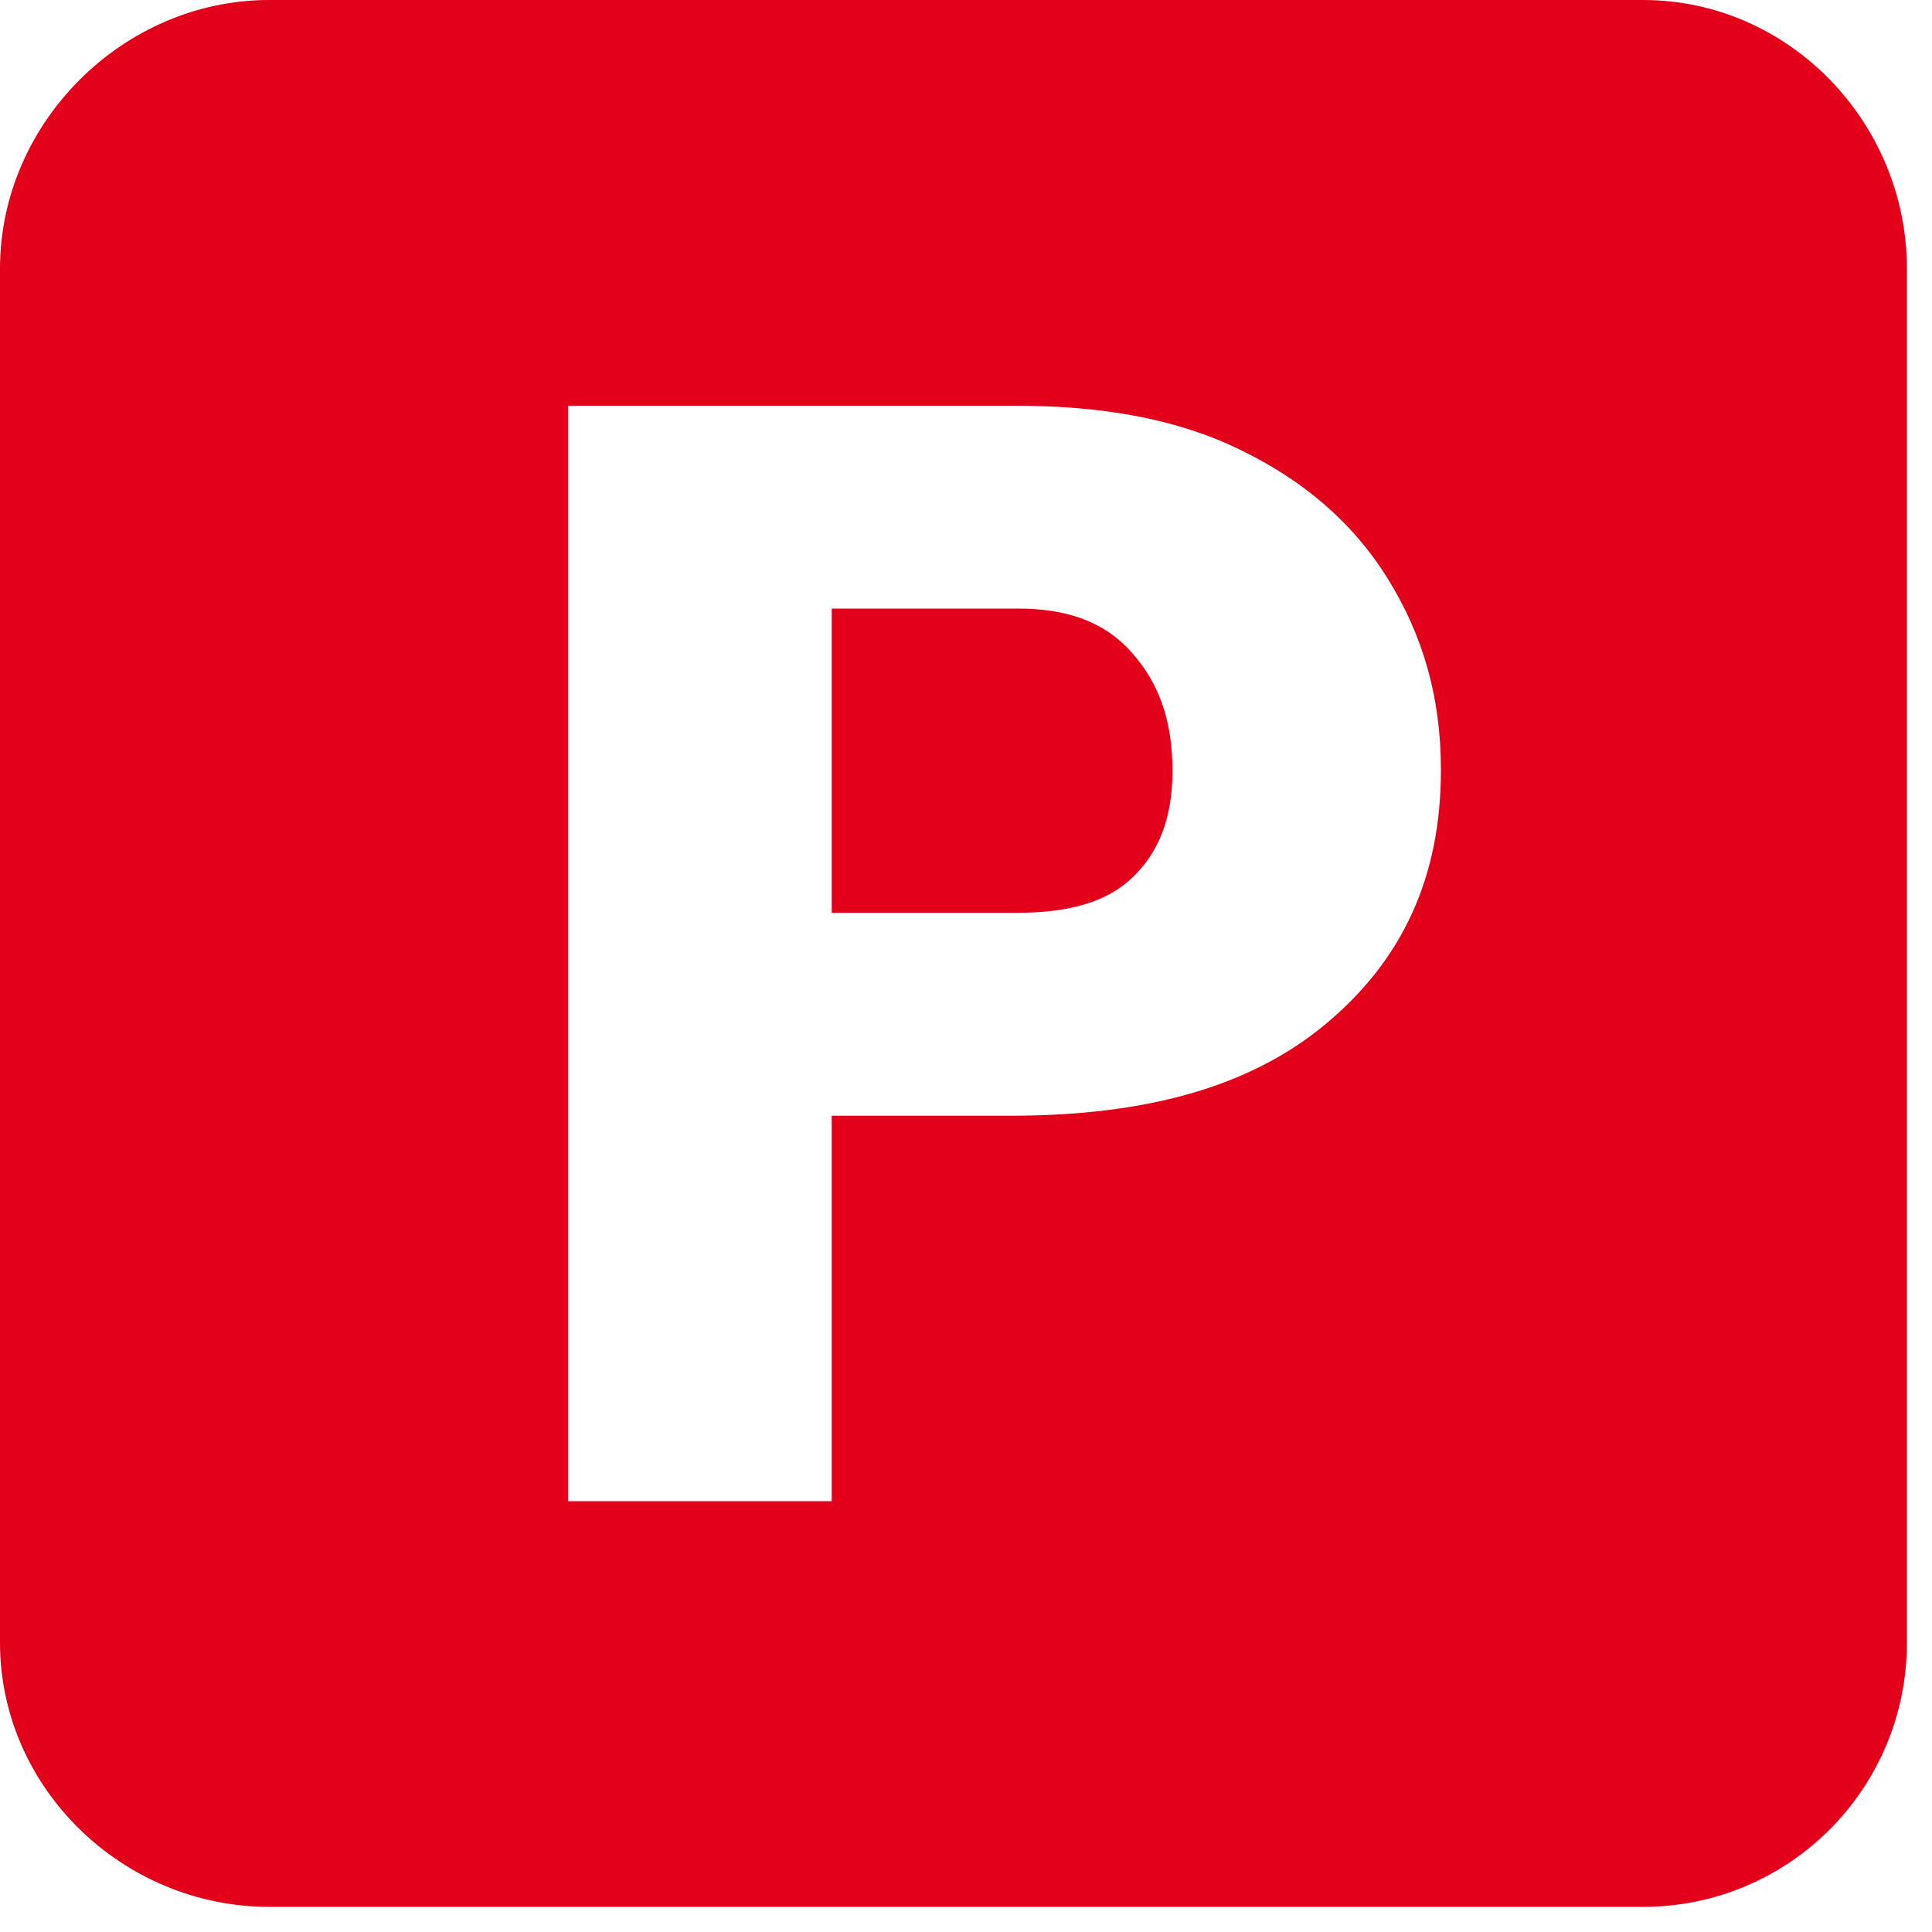 <?xml version="1.0" encoding="UTF-8"?>
<svg width="60px" height="60px" viewBox="0 0 60 60" version="1.1" xmlns="http://www.w3.org/2000/svg" xmlns:xlink="http://www.w3.org/1999/xlink">
    <!-- Generator: Sketch 63.1 (92452) - https://sketch.com -->
    <title>Group 3</title>
    <desc>Created with Sketch.</desc>
    <g id="Page-1" stroke="none" stroke-width="1" fill="none" fill-rule="evenodd">
        <g id="Benefits" transform="translate(-1010, -572)" fill="#E2001A">
            <g id="Group-3" transform="translate(1010, 572)">
                <path d="M31.616,18.9 L25.83,18.9 L25.83,28.35 L31.52,28.35 C33.112,28.35 34.325,28.057 35.16,27.26 C35.996,26.465 36.412,25.394 36.412,23.942 C36.412,22.35 35.982,21.191 35.123,20.239 C34.269,19.286 33.097,18.9 31.616,18.9 L31.616,18.9 Z" id="Fill-1"></path>
                <path d="M51.027,0 L8.358,0 C3.827,0 0,3.81 0,8.342 L0,51.012 C0,55.545 3.827,59.219 8.358,59.219 L51.027,59.219 C55.561,59.219 59.22,55.545 59.22,51.015 L59.22,8.342 C59.22,3.809 55.561,0 51.027,0 Z M41.181,31.793 C38.799,33.784 35.531,34.65 31.379,34.65 L25.83,34.65 L25.83,46.62 L17.64,46.62 L17.64,12.6 L31.519,12.6 C34.125,12.6 36.434,12.972 38.439,13.932 C40.447,14.891 41.998,16.203 43.1,17.975 C44.198,19.747 44.749,21.664 44.749,23.913 C44.749,27.238 43.56,29.805 41.181,31.793 L41.181,31.793 Z" id="Fill-2"></path>
            </g>
        </g>
    </g>
</svg>